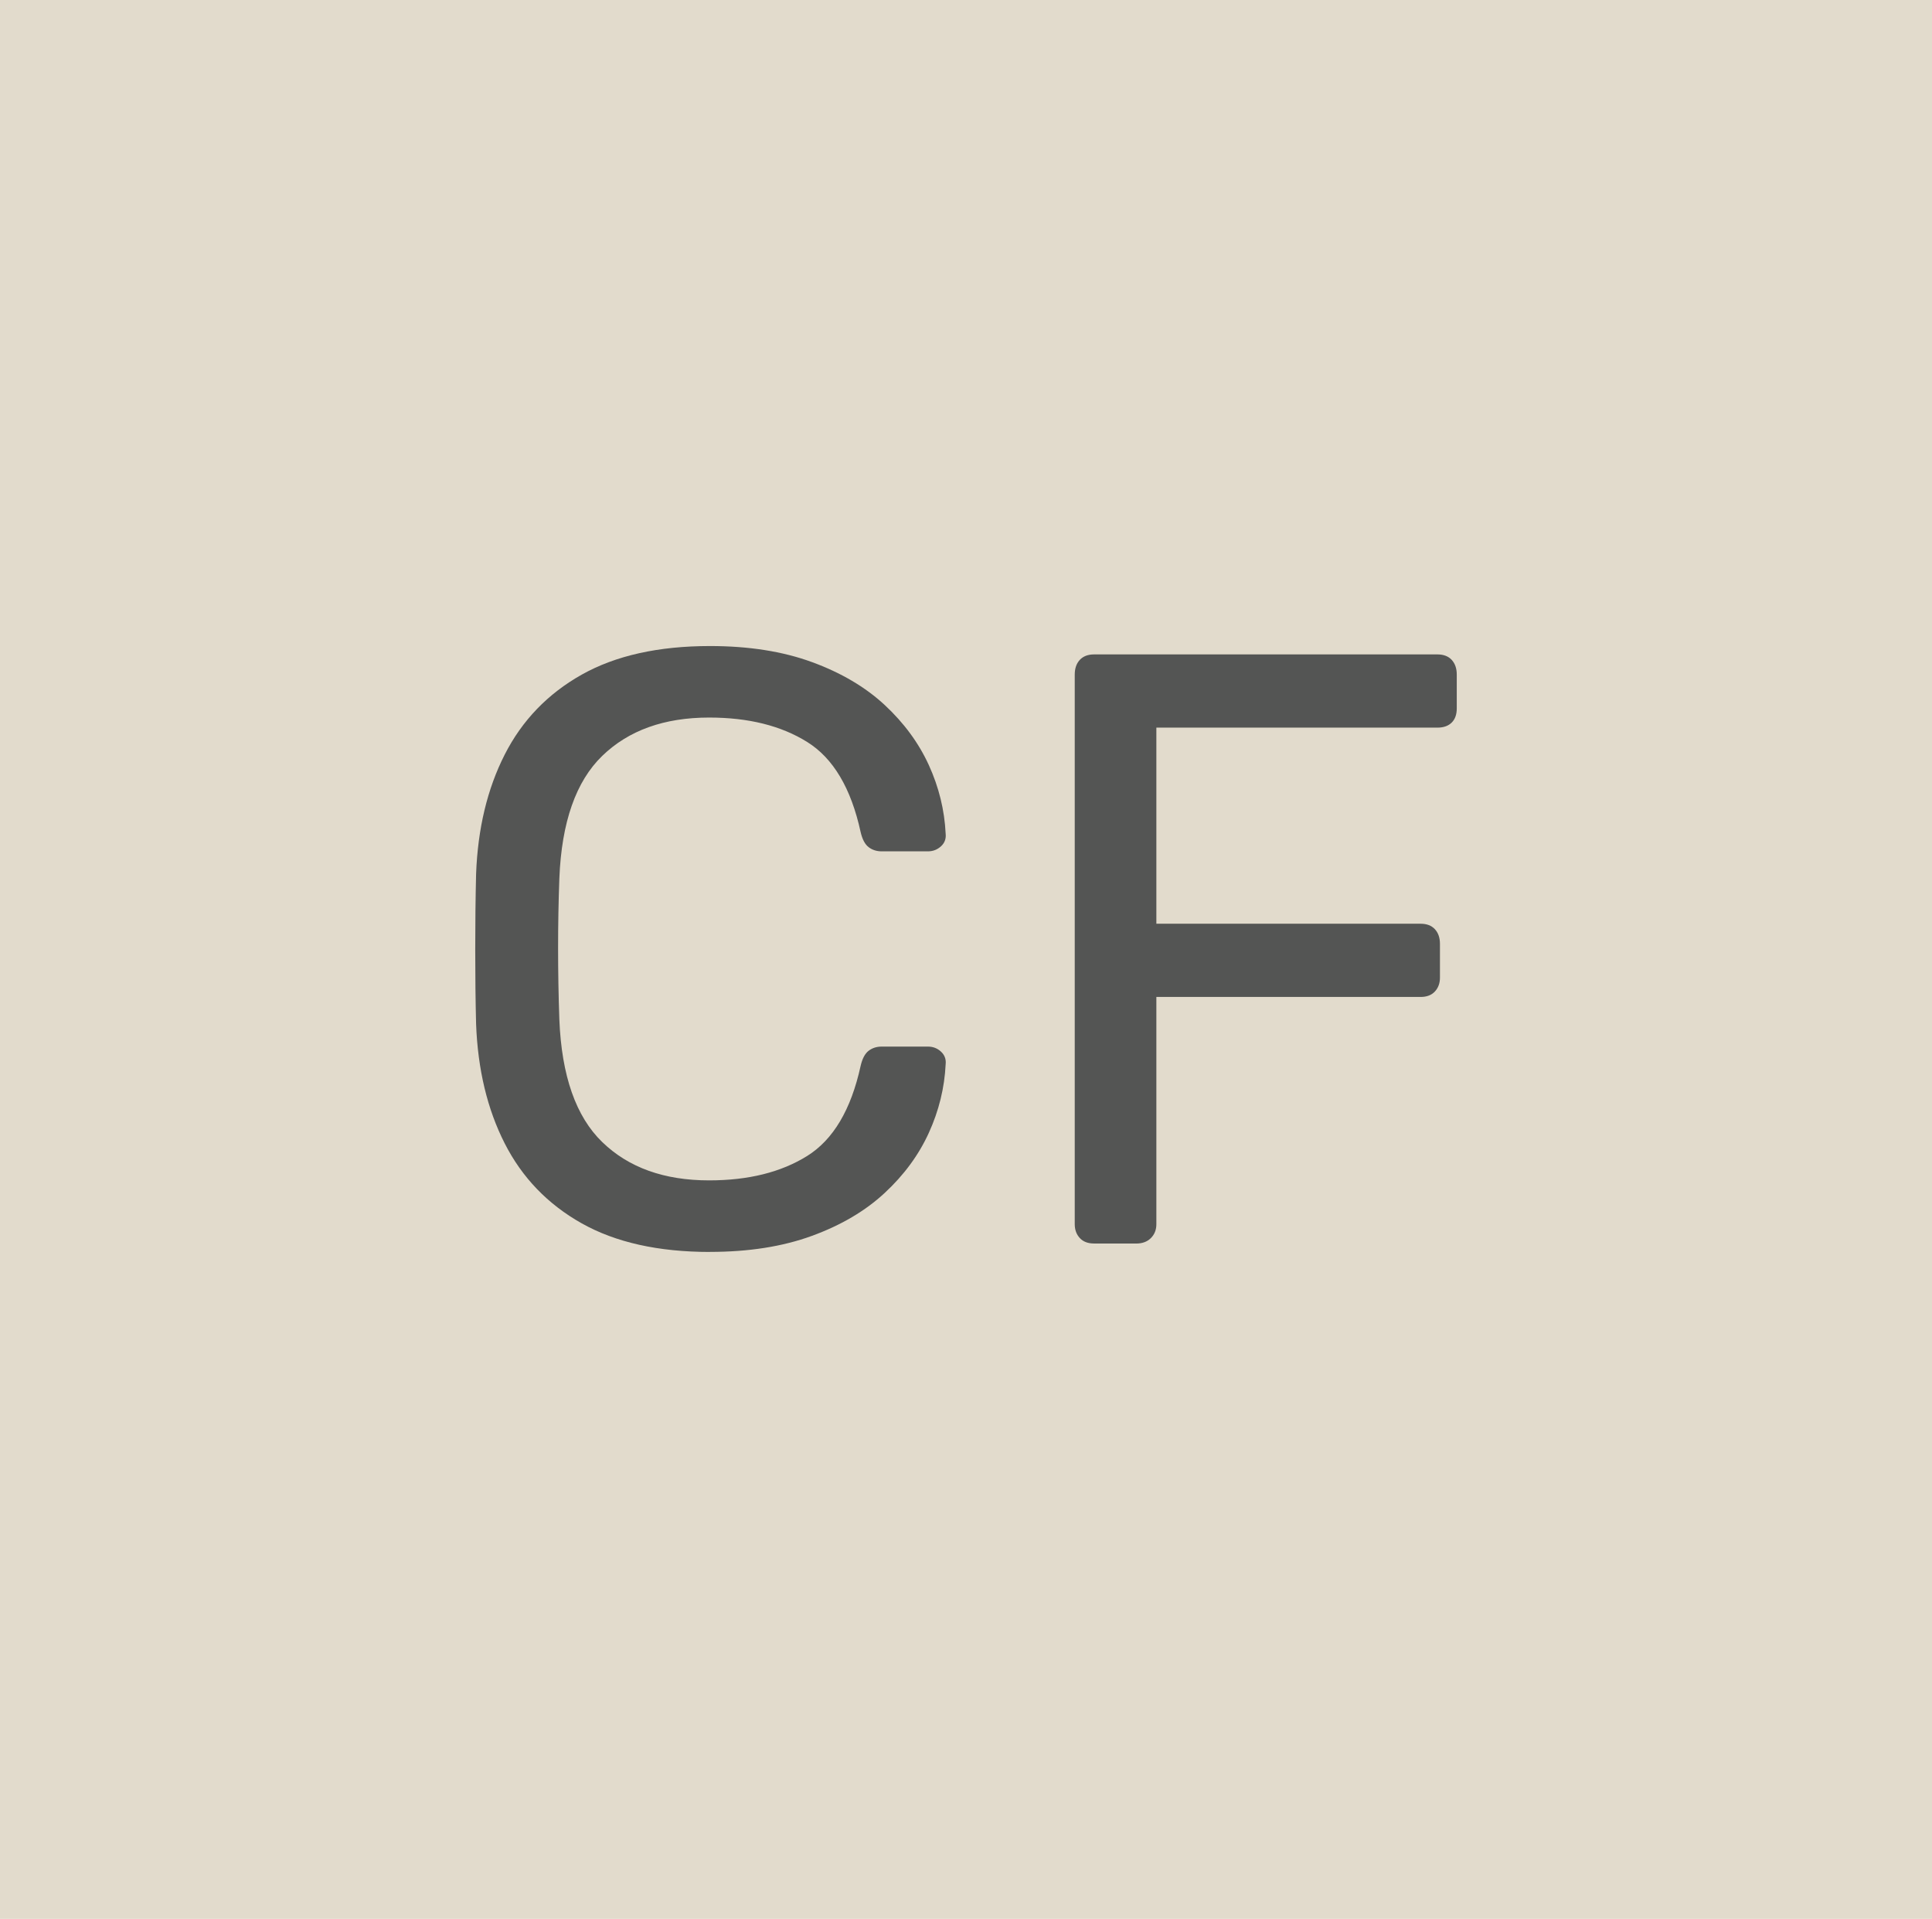 <?xml version="1.0" encoding="UTF-8"?> <svg xmlns="http://www.w3.org/2000/svg" id="Layer_2" data-name="Layer 2" viewBox="0 0 565.25 561.38"><defs><style> .cls-1 { fill: #e2dbcc; } .cls-2 { fill: #545554; } </style></defs><g id="Layer_1-2" data-name="Layer 1"><rect class="cls-1" width="565.25" height="561.38"></rect><g><path class="cls-2" d="M207.73,366.26c-15.1,0-27.61-2.79-37.54-8.37-9.93-5.58-17.44-13.38-22.53-23.39-5.09-10.01-7.88-21.66-8.37-34.96-.17-6.73-.25-13.95-.25-21.66s.08-15.1.25-22.16c.49-13.3,3.28-24.95,8.37-34.96,5.09-10.01,12.6-17.8,22.53-23.39,9.93-5.58,22.44-8.37,37.54-8.37,11.33,0,21.25,1.56,29.79,4.68,8.53,3.12,15.64,7.3,21.3,12.55,5.66,5.26,9.97,11.13,12.93,17.6,2.96,6.49,4.59,13.17,4.92,20.06.16,1.48-.29,2.71-1.36,3.69s-2.34,1.48-3.82,1.48h-13.54c-1.48,0-2.75-.41-3.82-1.23-1.07-.82-1.85-2.3-2.34-4.43-2.79-12.8-8-21.58-15.64-26.34-7.63-4.76-17.19-7.14-28.68-7.14-13.13,0-23.55,3.74-31.26,11.2-7.72,7.47-11.9,19.41-12.56,35.82-.49,13.46-.49,27.25,0,41.36.66,16.41,4.84,28.36,12.56,35.82,7.71,7.47,18.13,11.2,31.26,11.2,11.49,0,21.05-2.38,28.68-7.14,7.63-4.76,12.84-13.54,15.64-26.34.49-2.13,1.27-3.61,2.34-4.43,1.07-.82,2.34-1.23,3.82-1.23h13.54c1.48,0,2.75.49,3.82,1.48,1.07.99,1.52,2.22,1.36,3.69-.33,6.89-1.97,13.58-4.92,20.06-2.96,6.49-7.27,12.35-12.93,17.6-5.66,5.25-12.76,9.44-21.3,12.55-8.54,3.12-18.46,4.68-29.79,4.68Z"></path><path class="cls-2" d="M320.1,363.79c-1.81,0-3.2-.53-4.18-1.6-.99-1.07-1.48-2.42-1.48-4.06v-160.77c0-1.81.49-3.24,1.48-4.31.98-1.06,2.38-1.6,4.18-1.6h100.45c1.8,0,3.2.54,4.18,1.6.98,1.07,1.48,2.5,1.48,4.31v9.85c0,1.81-.49,3.2-1.48,4.18s-2.38,1.48-4.18,1.48h-82.23v57.37h77.3c1.81,0,3.2.53,4.19,1.6s1.48,2.5,1.48,4.31v9.85c0,1.64-.49,3-1.48,4.06-.98,1.07-2.38,1.6-4.19,1.6h-77.3v66.48c0,1.64-.53,2.99-1.6,4.06s-2.5,1.6-4.31,1.6h-12.31Z"></path></g></g></svg> 